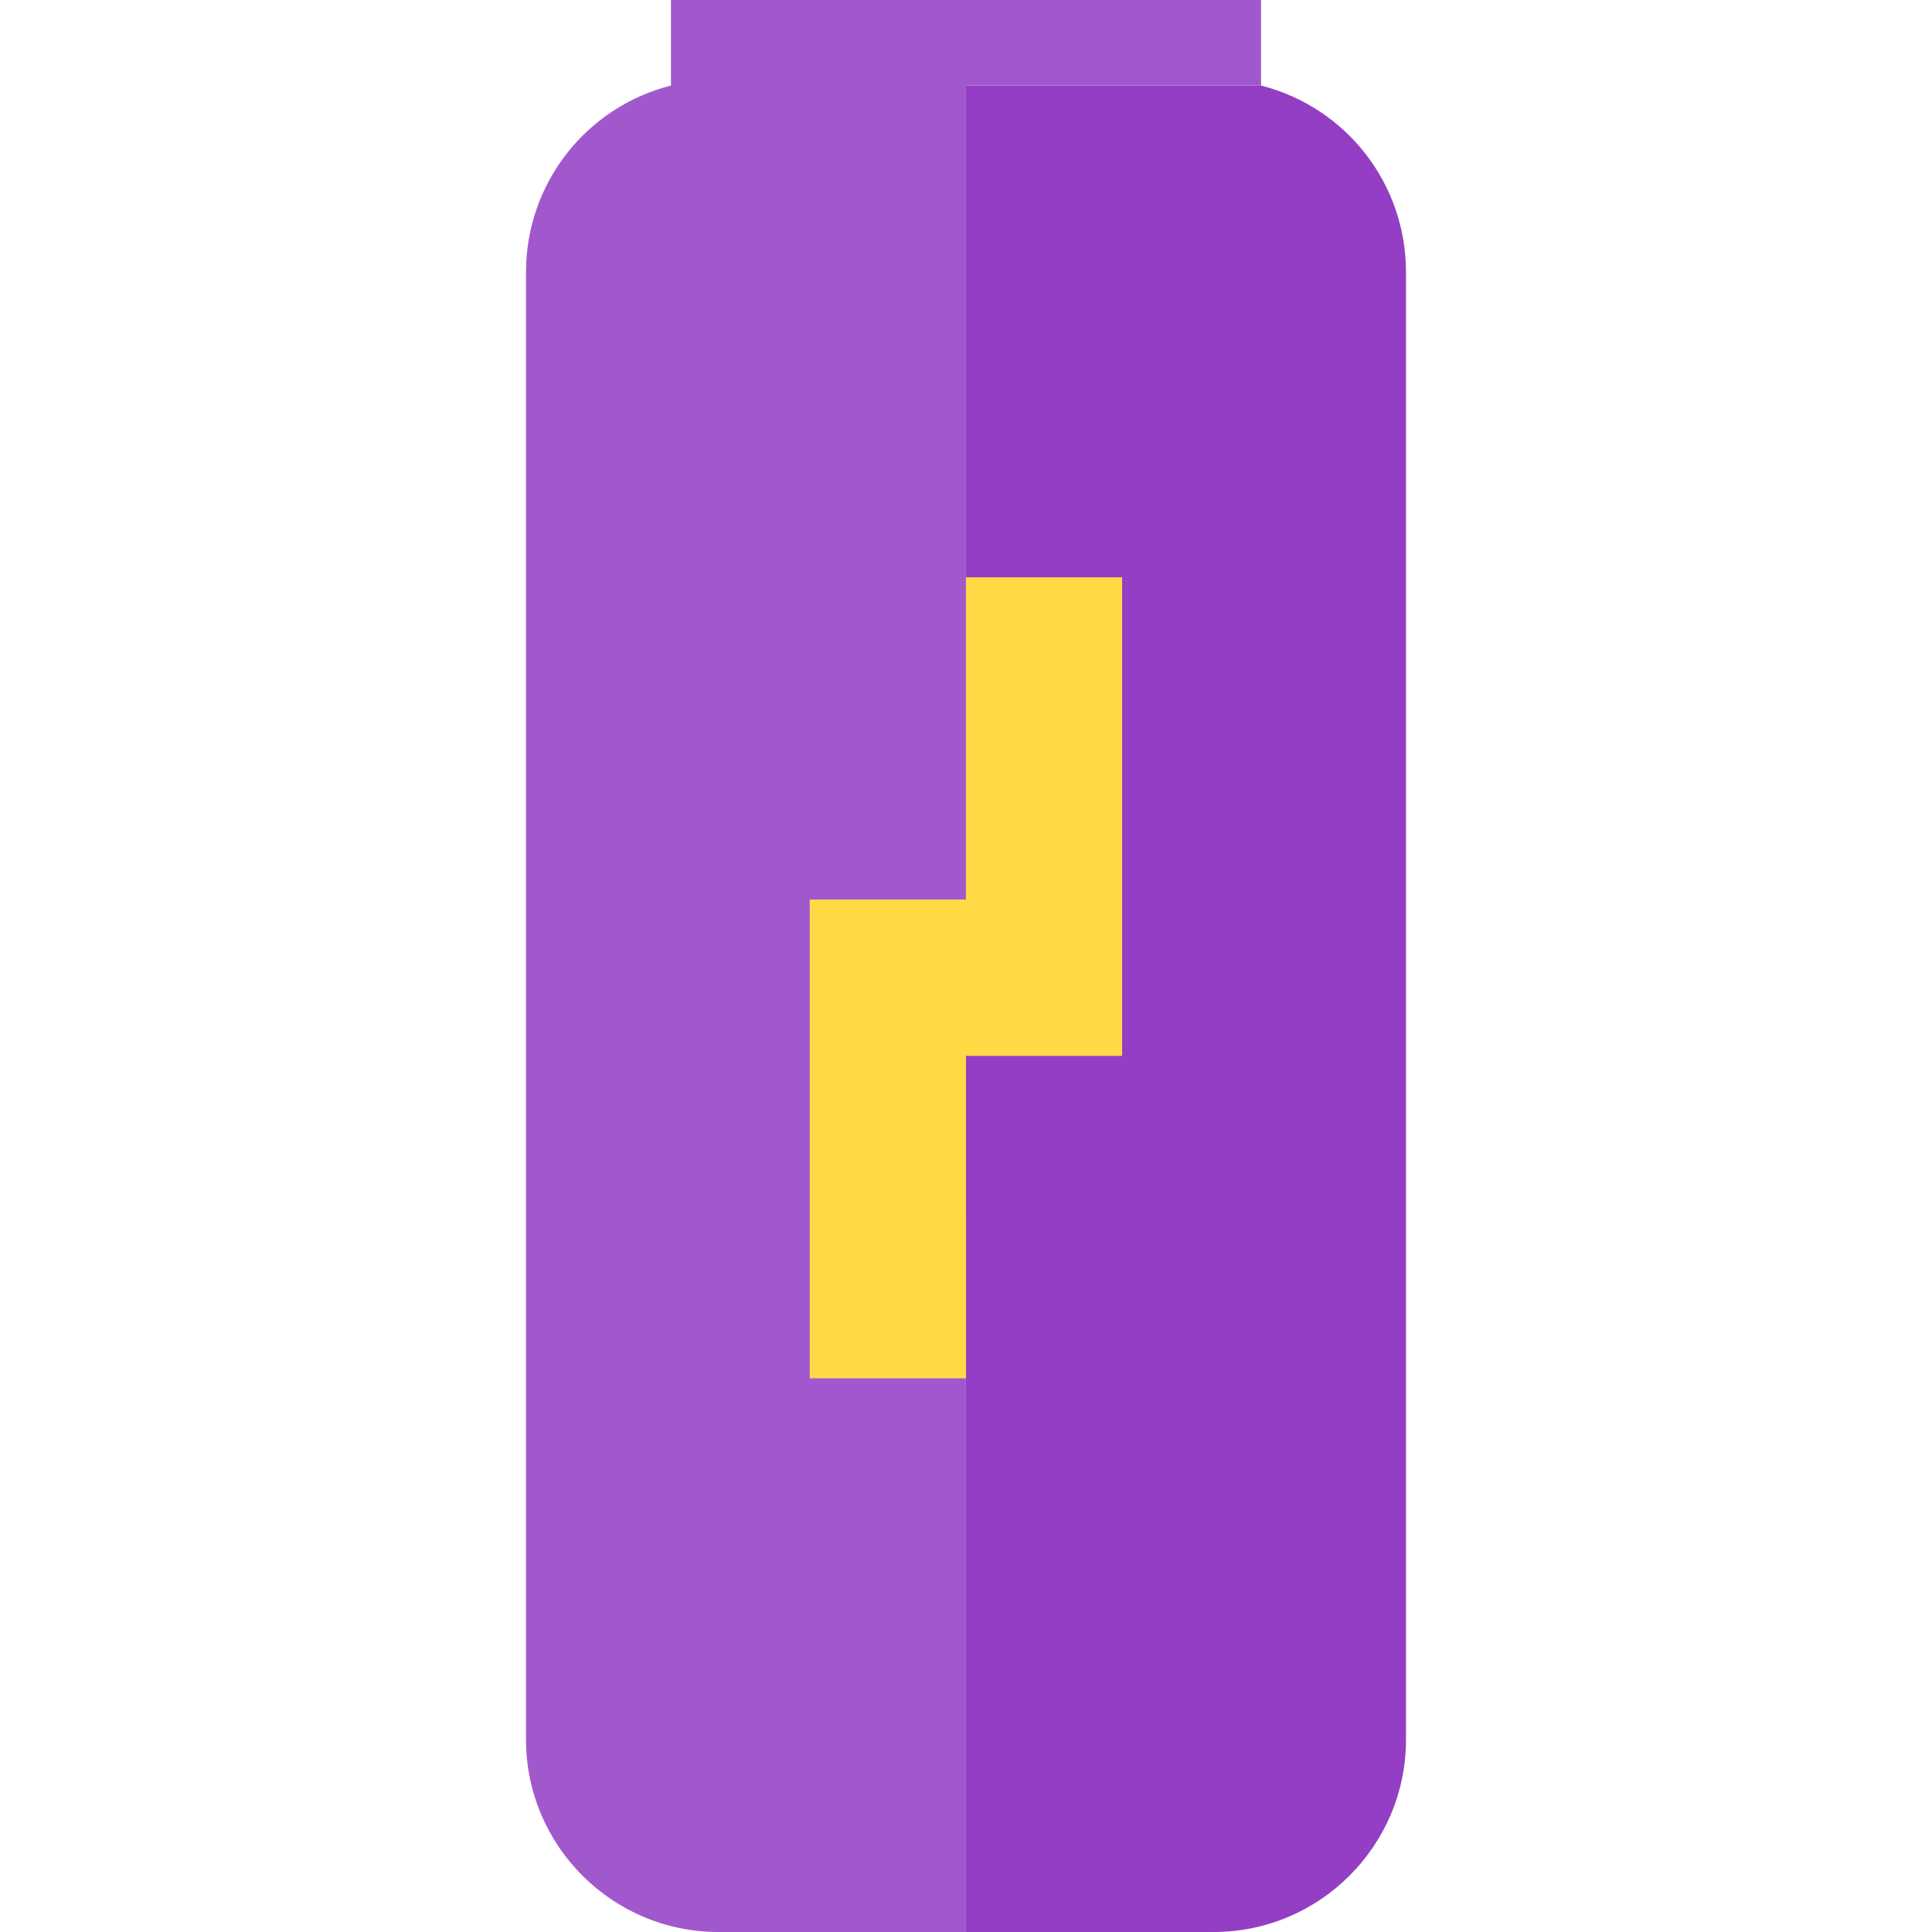 <?xml version="1.0" encoding="iso-8859-1"?>
<!-- Uploaded to: SVG Repo, www.svgrepo.com, Generator: SVG Repo Mixer Tools -->
<svg height="800px" width="800px" version="1.1" id="Layer_1" xmlns="http://www.w3.org/2000/svg" xmlns:xlink="http://www.w3.org/1999/xlink" 
	 viewBox="0 0 495 495" xml:space="preserve">
<g>
	<path style="fill:#933EC5;" d="M323.1,21.92h-75.61v125.998h40V270.5h-40V495h63.46c27.17,0,49.28-22.11,49.28-49.28V69.69
		C360.23,47.12,344.96,27.48,323.1,21.92z"/>
	<path style="fill:#A258CD;" d="M247.489,353.082h-40L207.49,230.5h40V21.92h75.61V0H171.9v21.92
		c-21.86,5.56-37.13,25.2-37.13,47.77v376.03c0,27.17,22.11,49.28,49.28,49.28h63.44V270.5L247.489,353.082z"/>
	<polygon style="fill:#FFDA44;" points="207.49,230.5 207.489,353.082 247.489,353.082 247.49,270.5 287.49,270.5 287.49,147.918 
		247.49,147.918 247.49,230.5 	"/>
</g>
</svg>